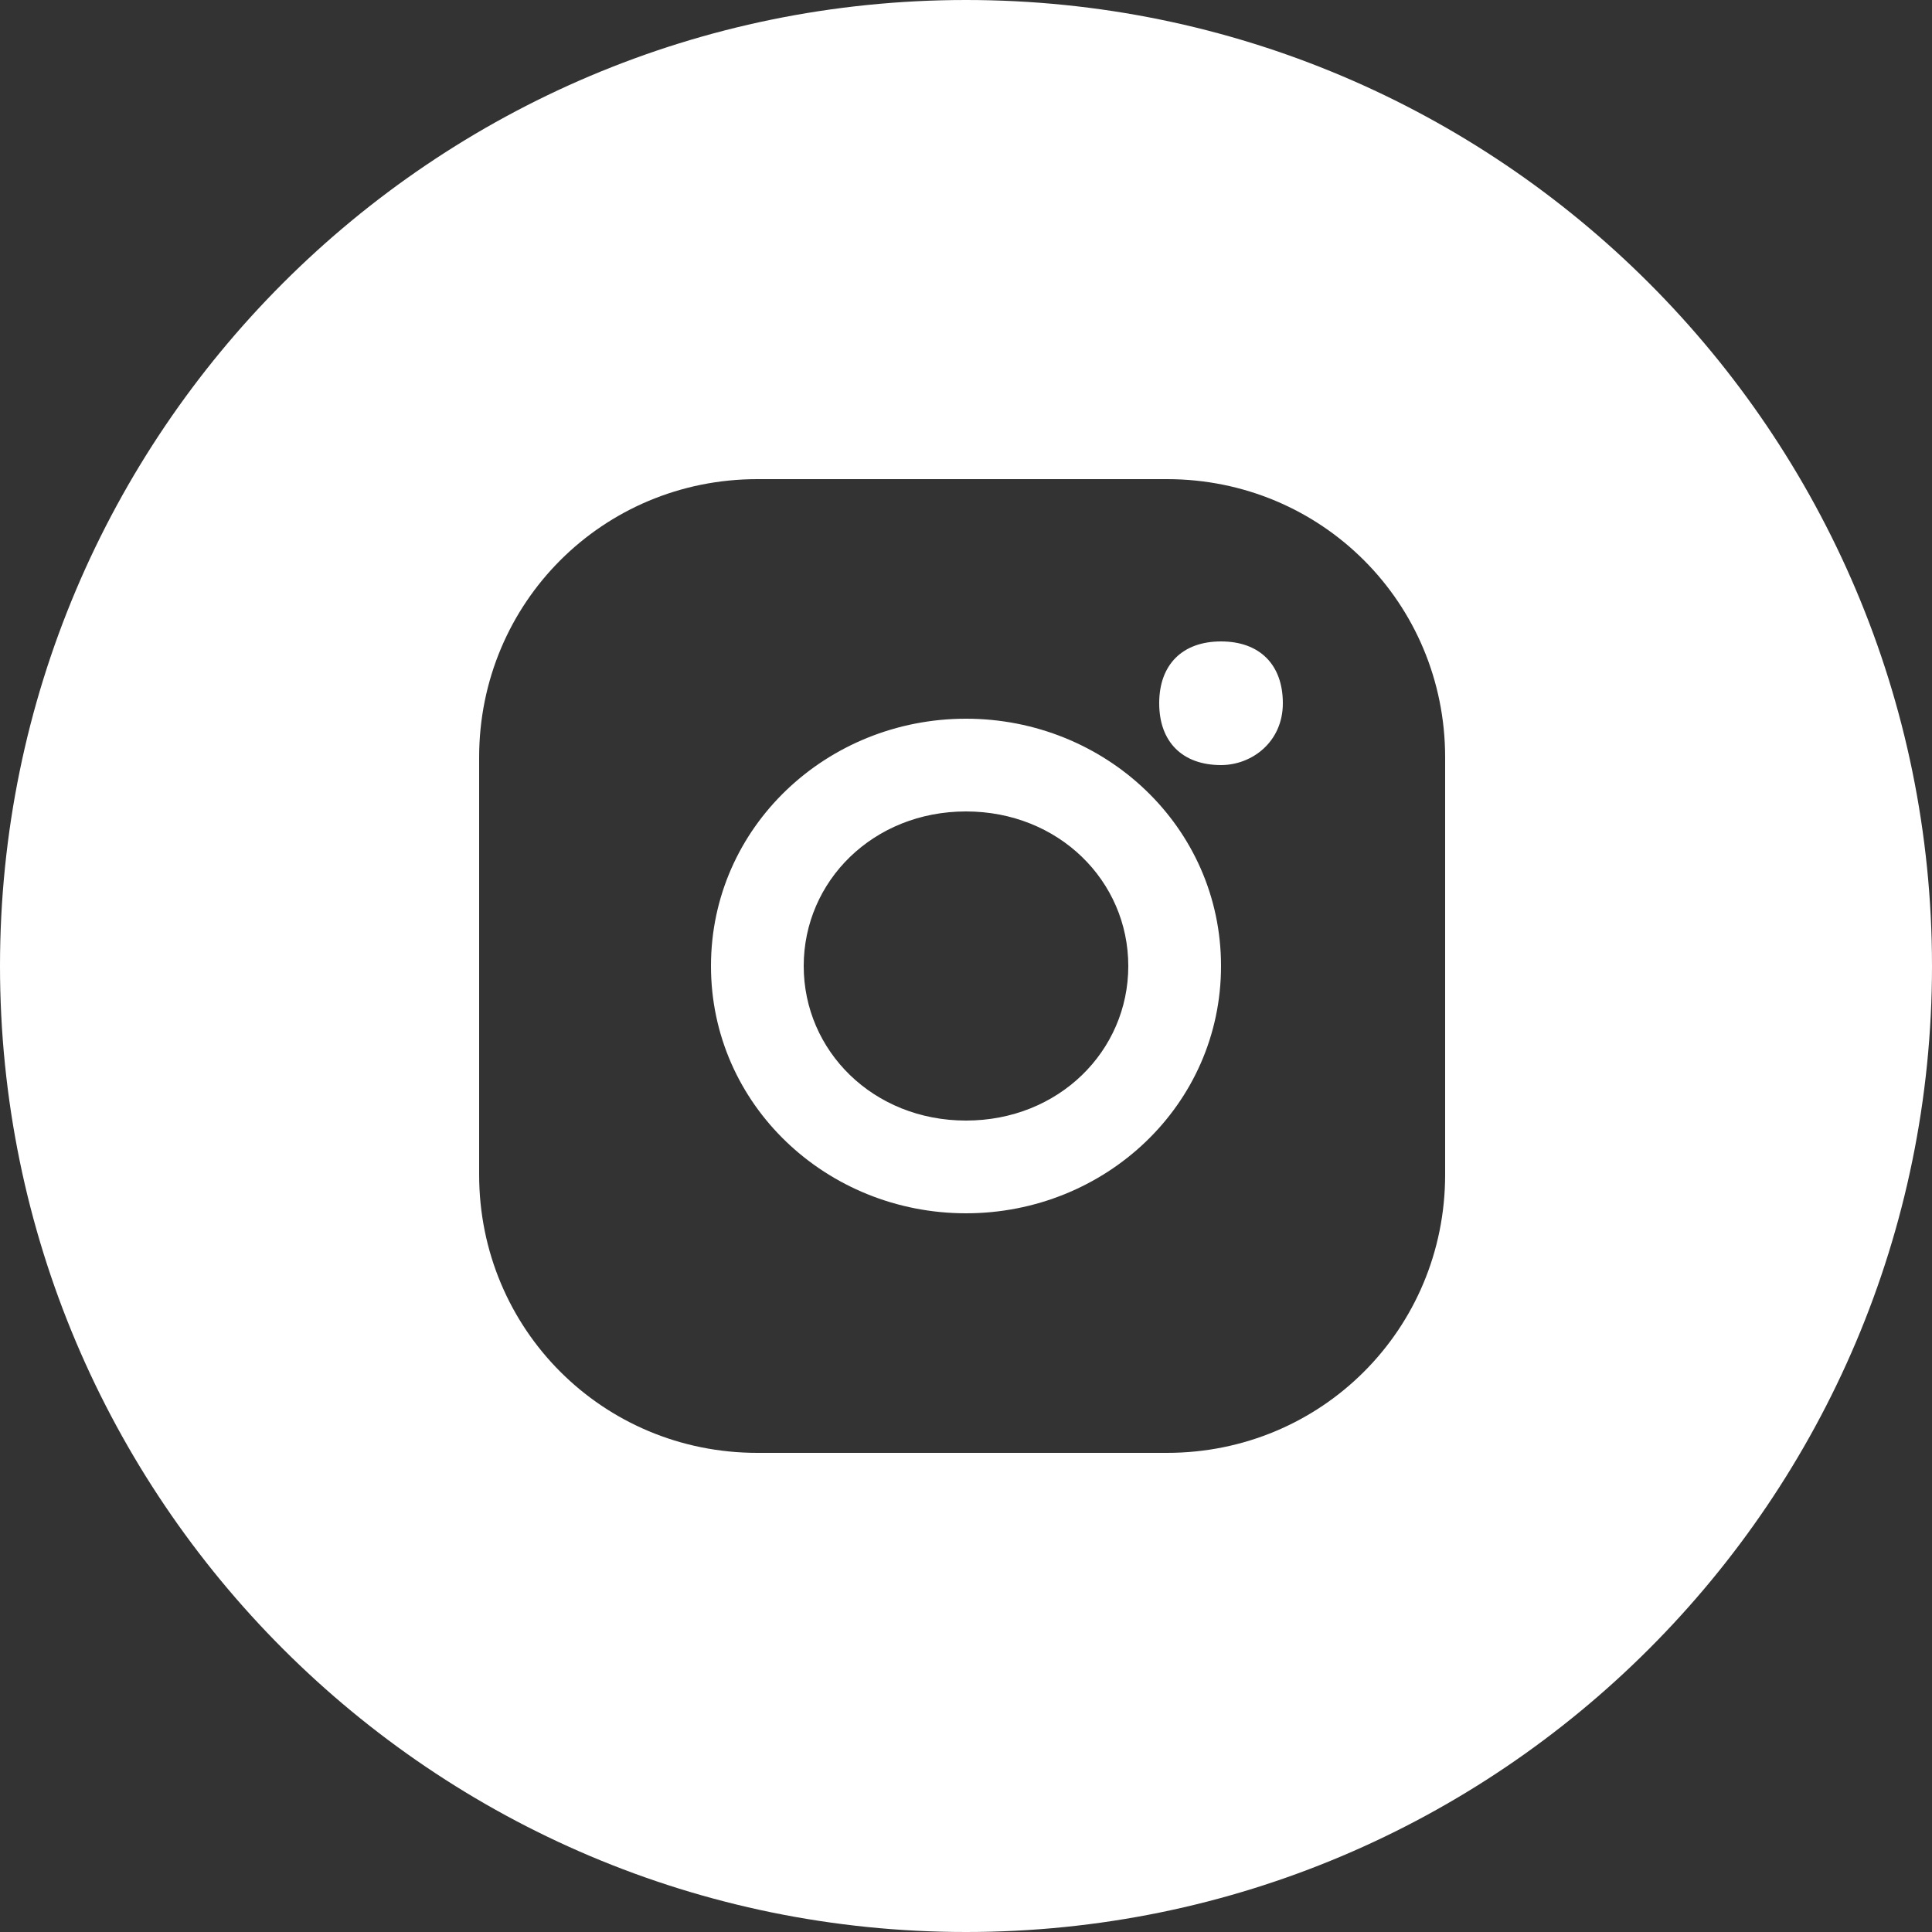<?xml version="1.0" encoding="UTF-8"?> <svg xmlns="http://www.w3.org/2000/svg" id="Layer_1" data-name="Layer 1" version="1.1" viewBox="0 0 25 25"><rect x="0" y="0" width="25" height="25" fill="#333333" stroke="none"/><defs><style> .cls-1 { fill: #fff; fill-rule: evenodd; stroke-width: 0px; } </style></defs><path class="cls-1" d="M12.5,25c6.9,0,12.5-5.6,12.5-12.5S19.4,0,12.5,0,0,5.6,0,12.5s5.6,12.5,12.5,12.5ZM6.2,9.8c0-2,1.6-3.6,3.6-3.6h5.3c2,0,3.6,1.6,3.6,3.6v5.4c0,2-1.6,3.6-3.6,3.6h-5.3c-2,0-3.6-1.6-3.6-3.6v-5.4ZM9.2,12.5c0-1.8,1.5-3.2,3.3-3.2s3.3,1.4,3.3,3.2-1.5,3.2-3.3,3.2-3.3-1.4-3.3-3.2ZM10.4,12.5c0,1.1.9,2,2.1,2s2.1-.9,2.1-2-.9-2-2.1-2-2.1.9-2.1,2ZM15.8,9.9c.4,0,.8-.3.8-.8s-.3-.8-.8-.8-.8.3-.8.8.3.8.8.8Z"></path></svg> 